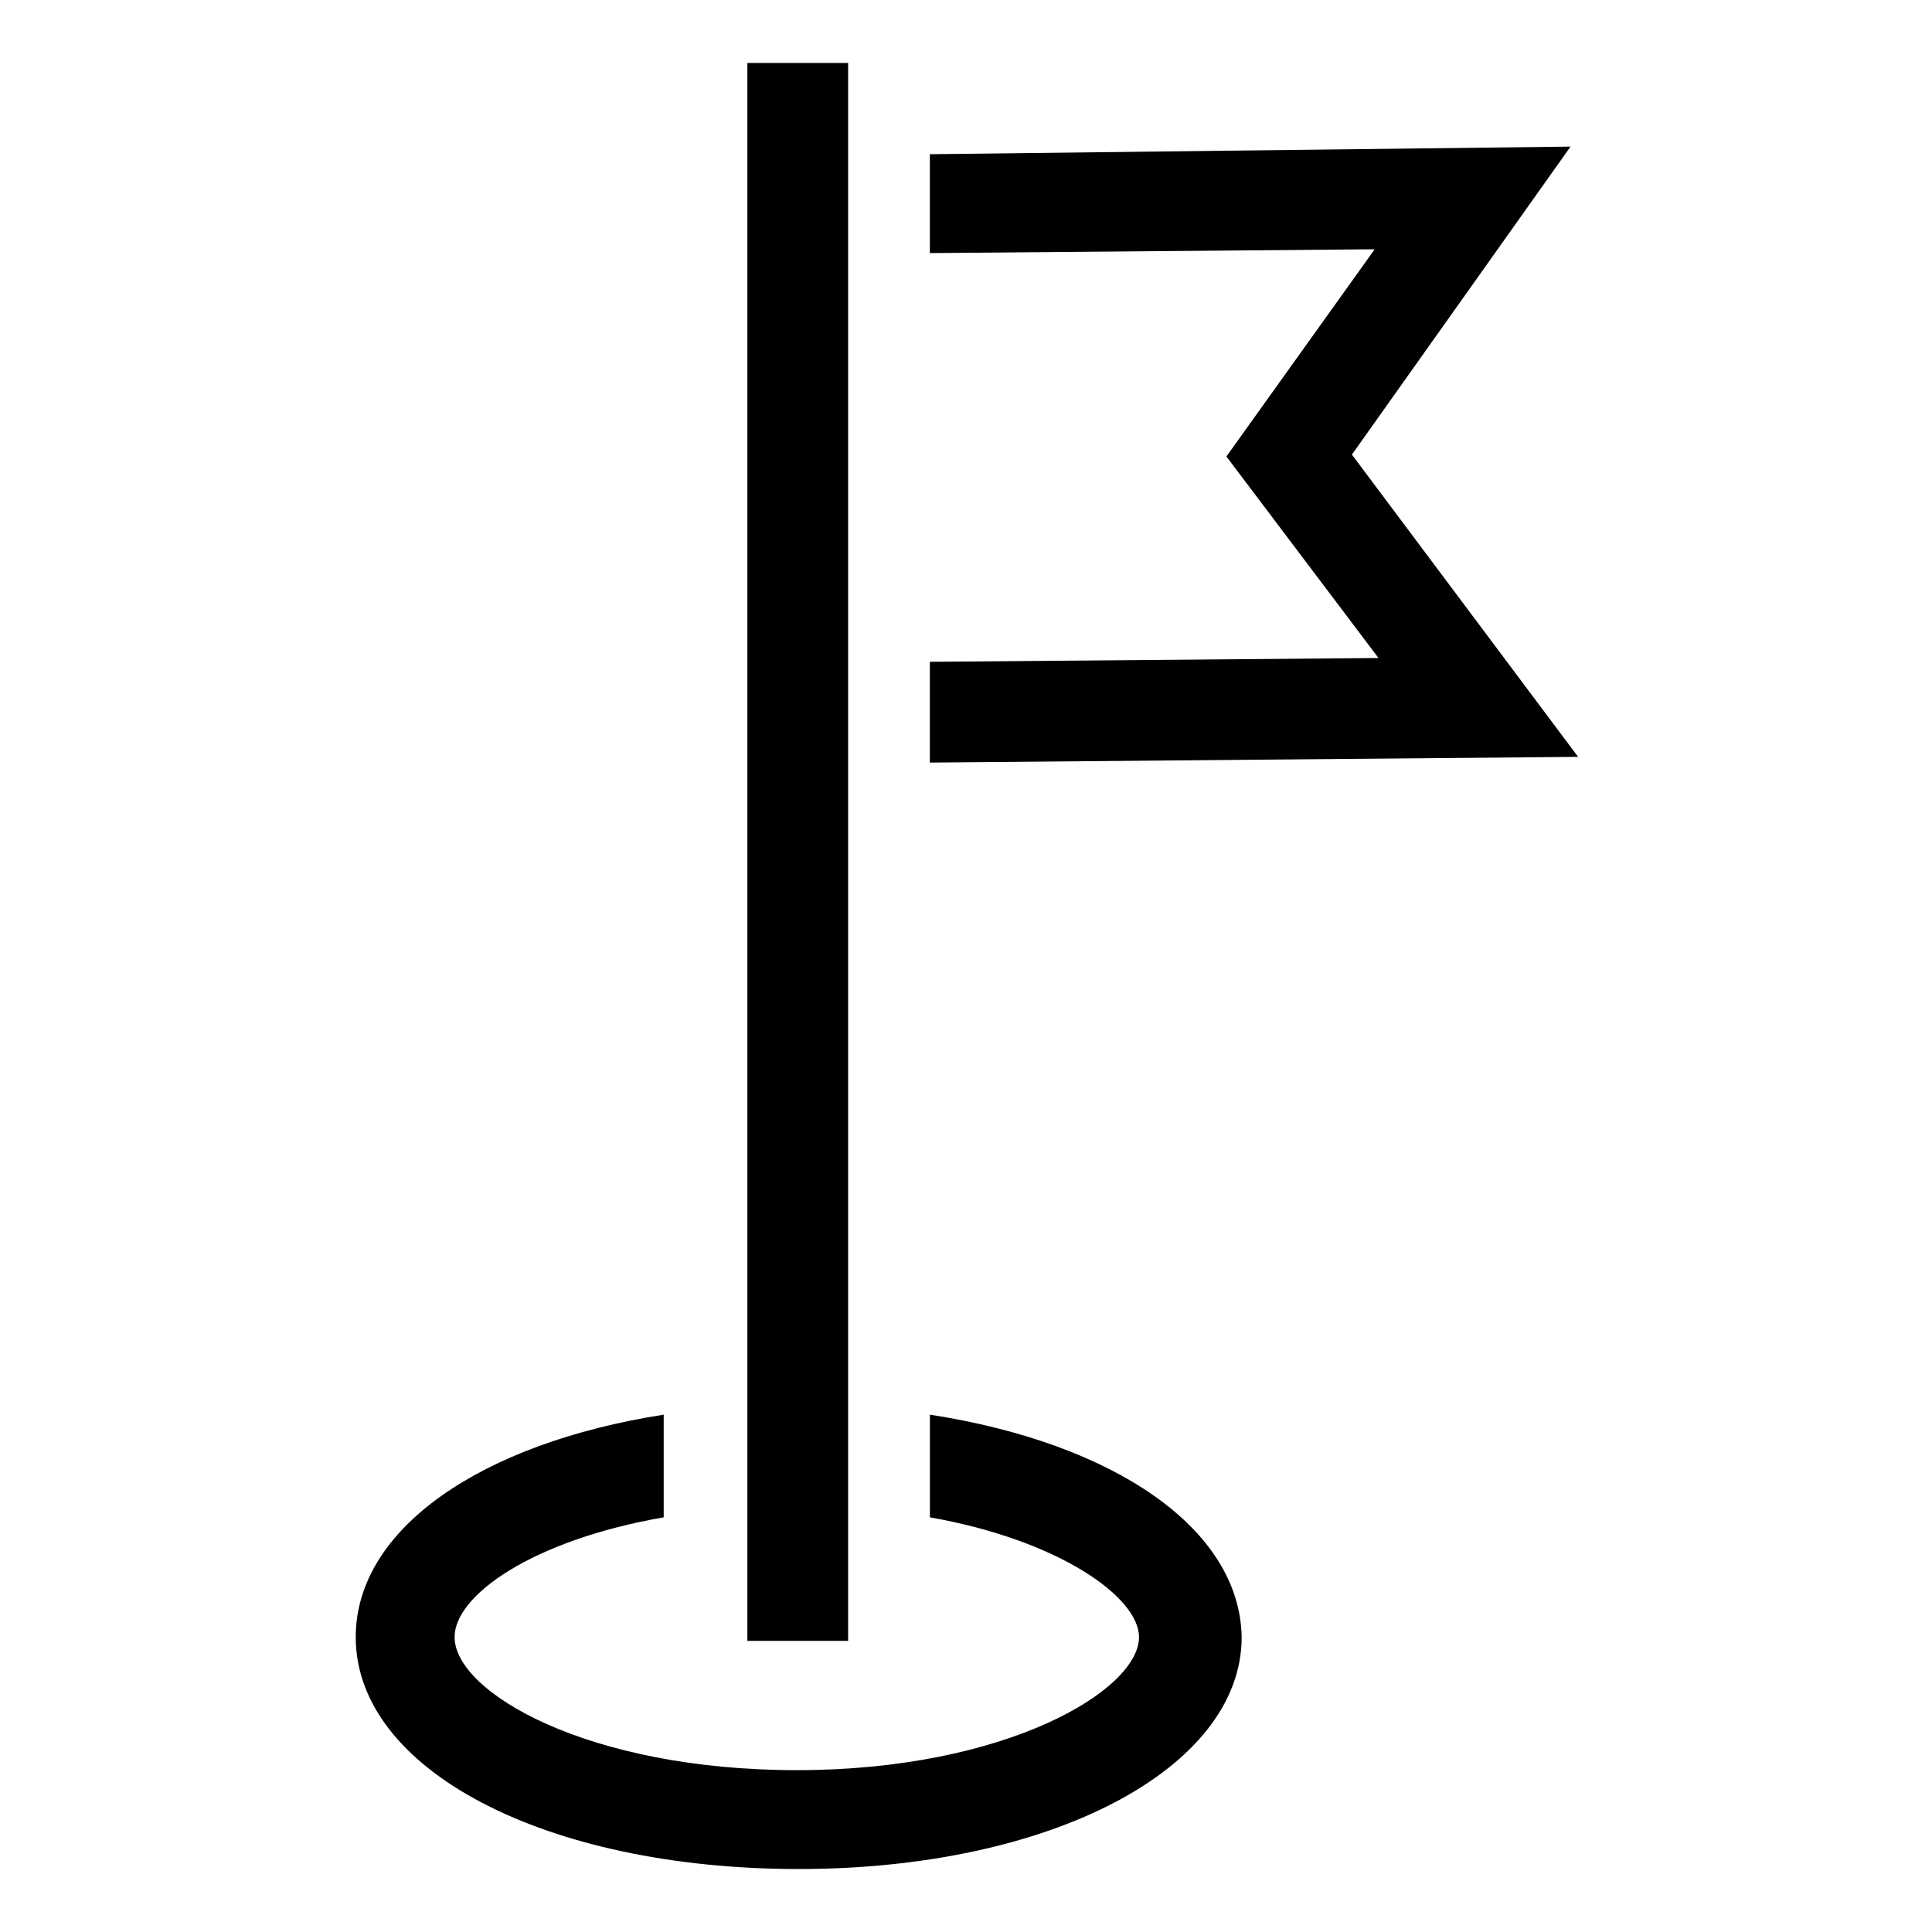 <?xml version="1.0" encoding="UTF-8"?>
<!-- Uploaded to: SVG Repo, www.svgrepo.com, Generator: SVG Repo Mixer Tools -->
<svg fill="#000000" width="800px" height="800px" version="1.1" viewBox="144 144 512 512" xmlns="http://www.w3.org/2000/svg">
 <g>
  <path d="m502.27 264.47 57.938-81.617-169.79 2.016v26.199l117.89-1.008-39.297 54.914 40.305 53.406-118.9 1.008v26.699l171.8-1.512z"/>
  <path d="m390.43 518.9v27.207c34.258 6.047 55.418 21.16 55.418 31.738 0 14.105-35.266 35.266-90.688 35.266-55.418 0-90.688-20.656-90.688-35.266 0-11.082 20.656-25.695 55.418-31.738v-27.207c-48.367 7.559-81.617 30.23-81.617 58.945 0 35.266 50.383 61.465 117.39 61.465 67.008 0 117.39-26.703 117.39-61.465-0.496-28.719-33.746-51.391-82.617-58.945z"/>
  <path d="m342.06 160.69h26.703v418.16h-26.703z"/>
 </g>
</svg>